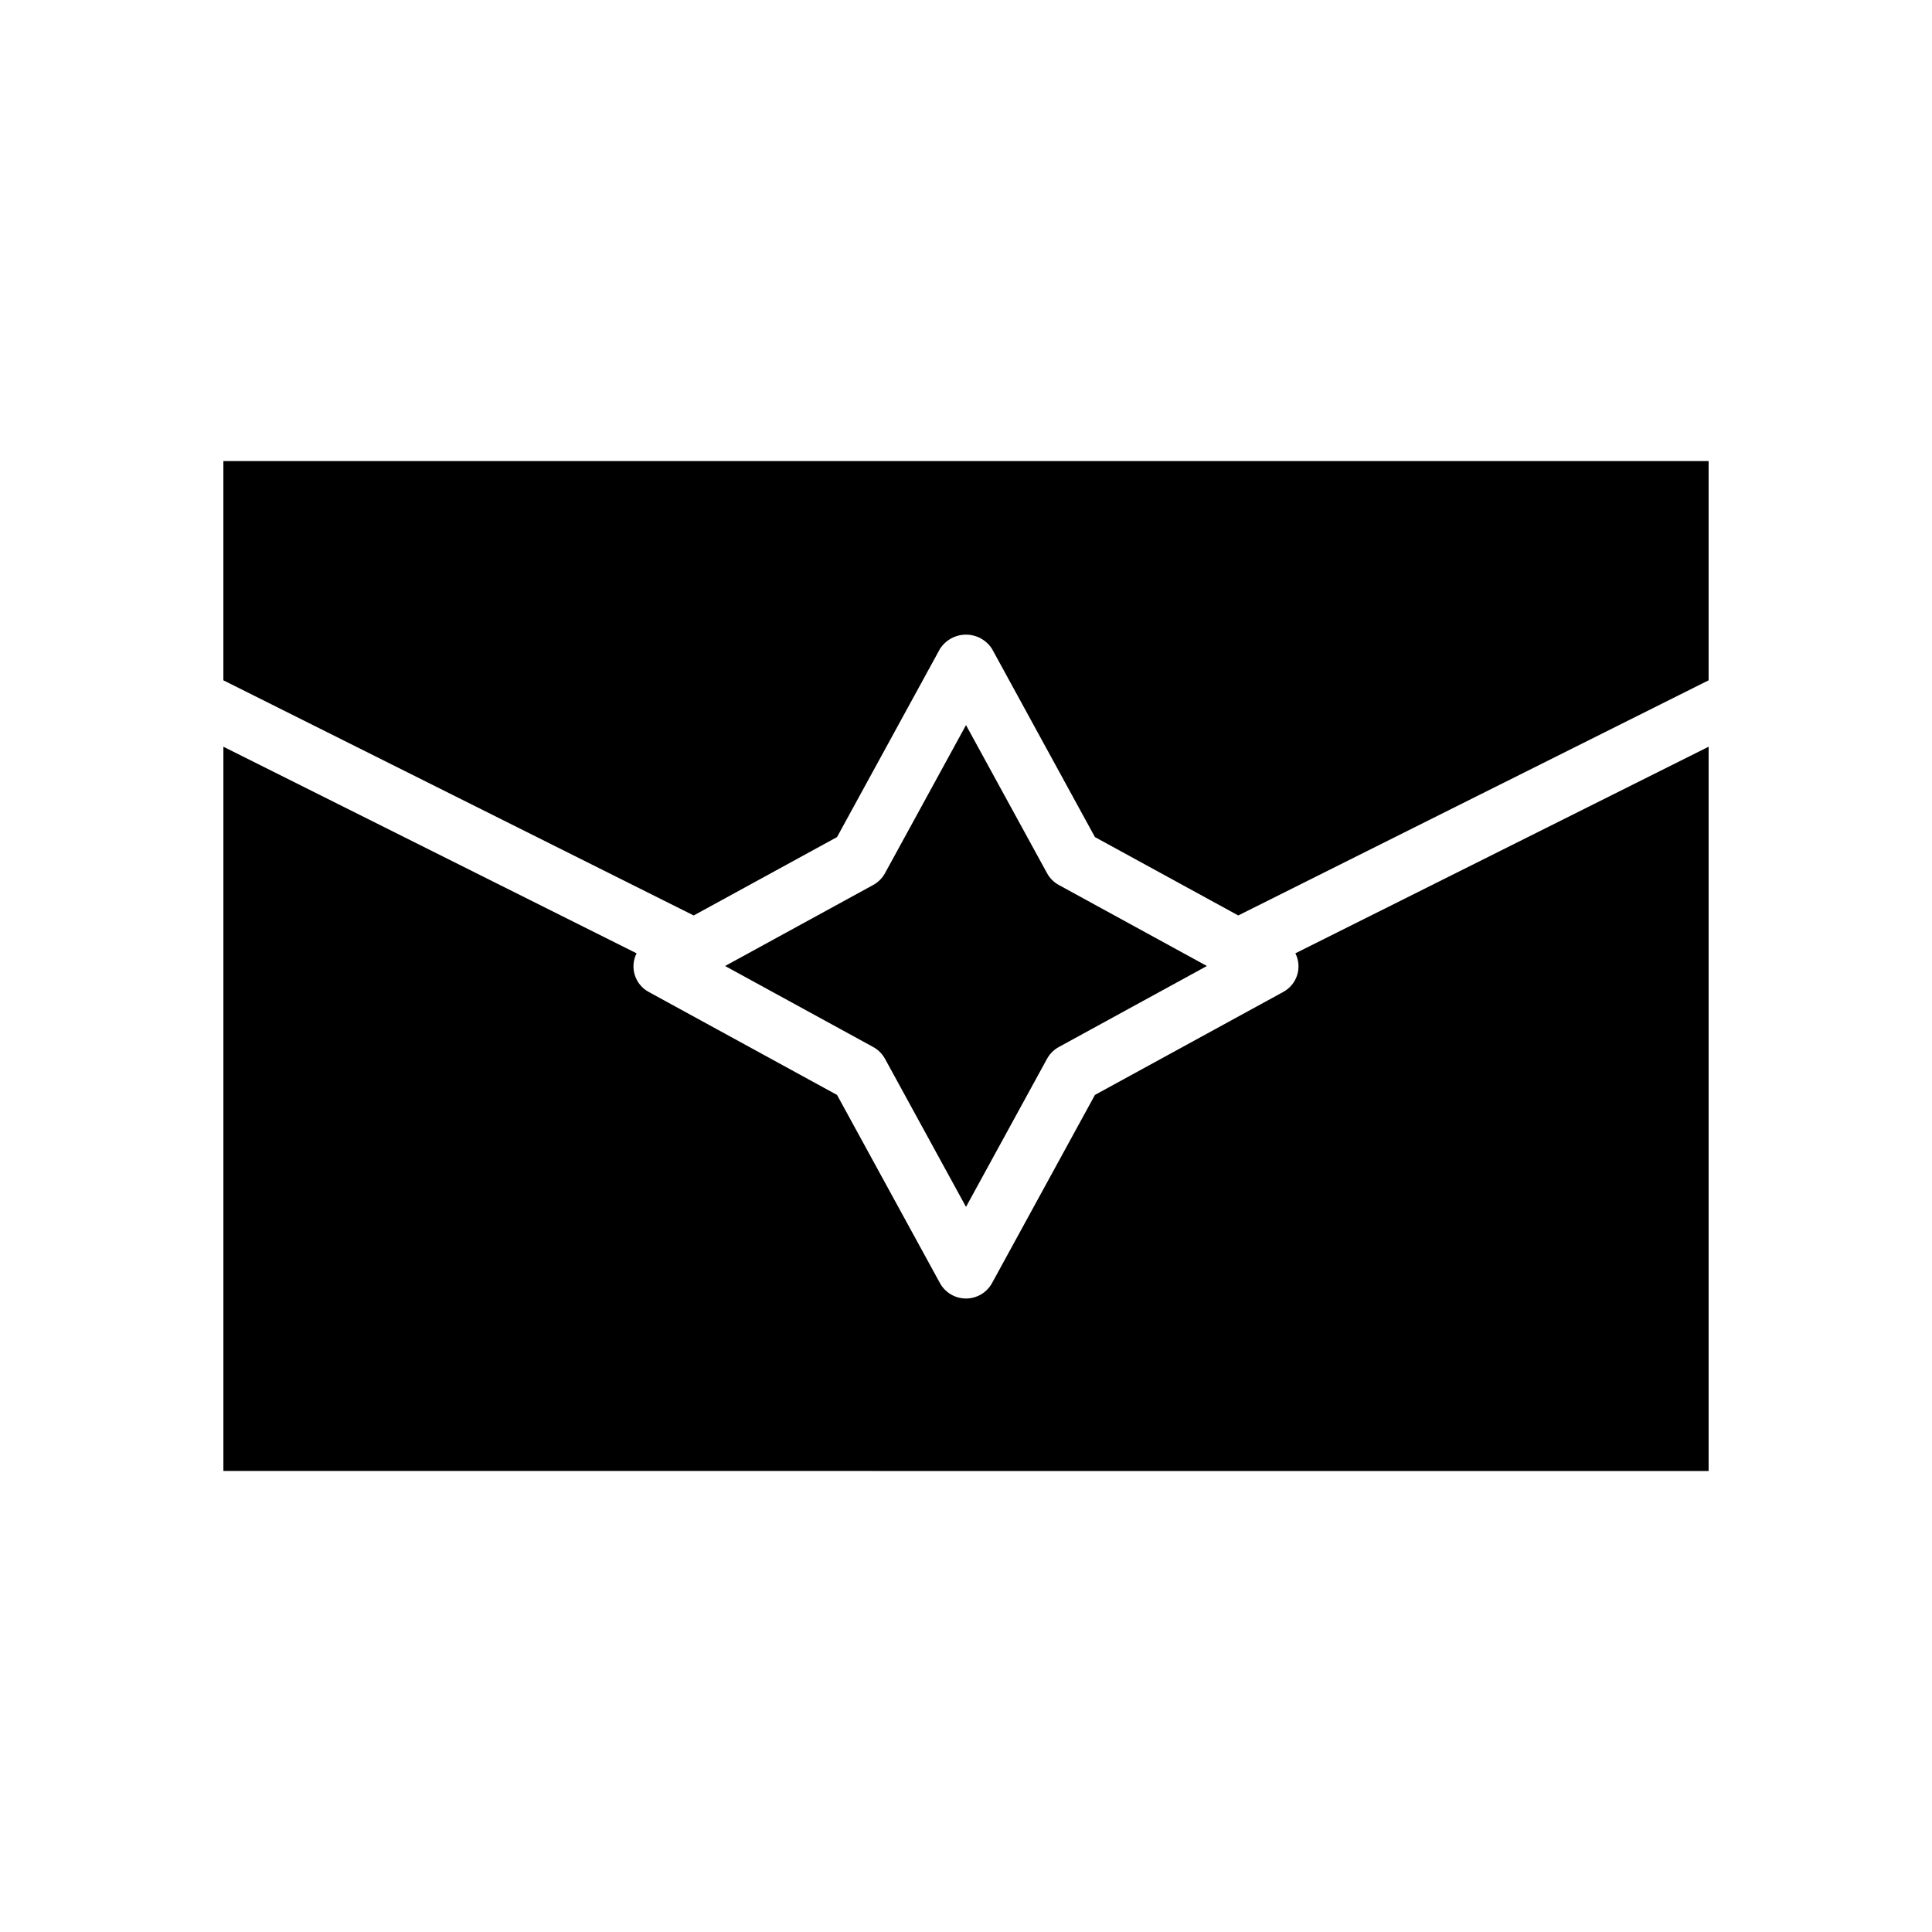 <?xml version="1.0" encoding="UTF-8"?>
<!-- Uploaded to: ICON Repo, www.iconrepo.com, Generator: ICON Repo Mixer Tools -->
<svg fill="#000000" width="800px" height="800px" version="1.1" viewBox="144 144 512 512" xmlns="http://www.w3.org/2000/svg">
 <path d="m596.8 266.18v58.109l-124.65 62.316-37.984-20.773-27.266-49.855h0.004c-1.504-2.359-4.109-3.789-6.906-3.789-2.801 0-5.406 1.43-6.91 3.789l-27.266 49.855-37.988 20.777-124.64-62.32v-58.109zm-132.96 133.82-39.242 21.469c-1.32 0.723-2.406 1.809-3.129 3.129l-21.469 39.242-21.465-39.242c-0.723-1.32-1.809-2.406-3.129-3.129l-39.25-21.469 39.25-21.473c1.32-0.723 2.406-1.809 3.129-3.129l21.465-39.242 21.473 39.246h-0.004c0.723 1.32 1.809 2.406 3.129 3.129zm-260.64 133.82v-191.93l109.5 54.75c-1.883 3.738-0.43 8.301 3.269 10.262l49.855 27.266 27.266 49.855h-0.004c1.383 2.523 4.031 4.094 6.91 4.094 2.875 0 5.523-1.57 6.906-4.094l27.266-49.855 49.855-27.266h-0.004c3.703-1.961 5.16-6.523 3.273-10.266l109.51-54.75v191.94z"/>
</svg>